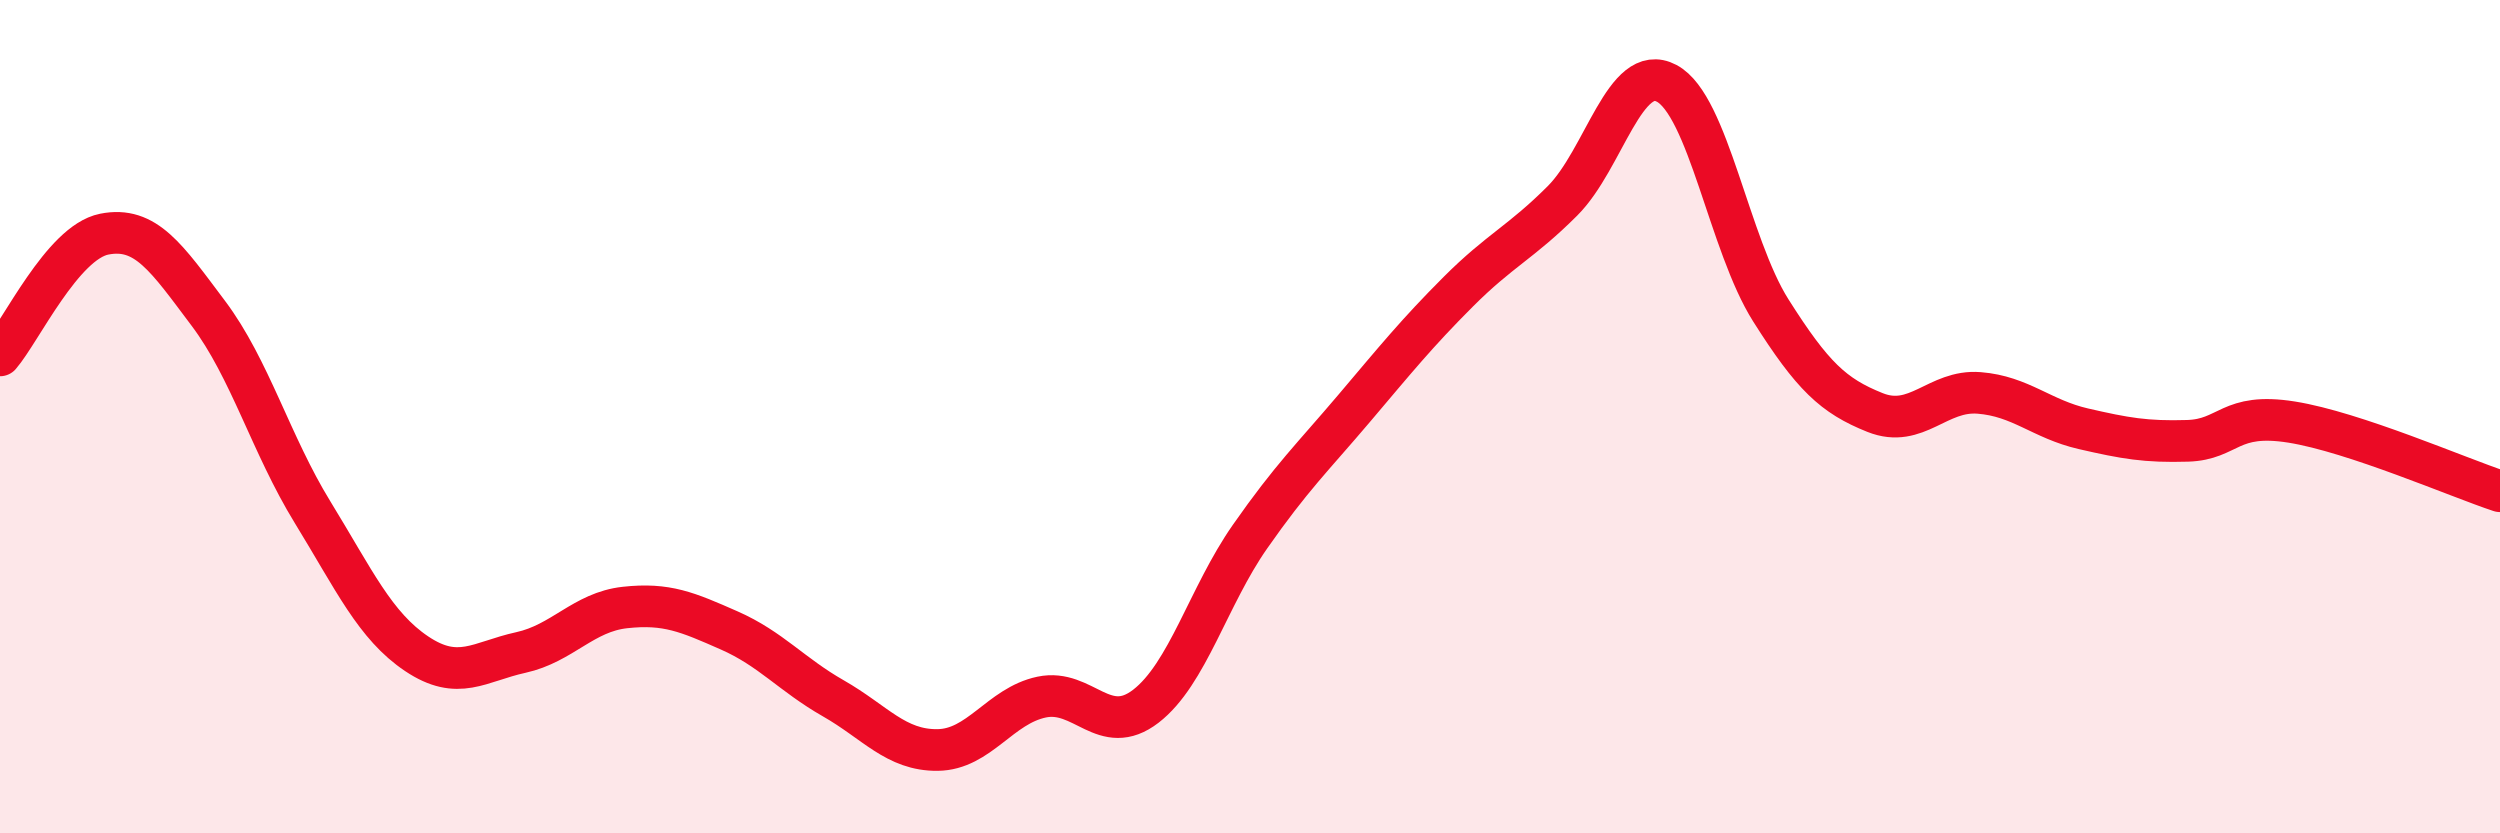 
    <svg width="60" height="20" viewBox="0 0 60 20" xmlns="http://www.w3.org/2000/svg">
      <path
        d="M 0,8.53 C 0.5,7.95 1.5,5.82 2.5,5.62 C 3.5,5.42 4,6.19 5,7.52 C 6,8.85 6.5,10.66 7.5,12.29 C 8.5,13.92 9,15.02 10,15.69 C 11,16.36 11.5,15.88 12.5,15.66 C 13.5,15.44 14,14.69 15,14.58 C 16,14.47 16.5,14.69 17.5,15.13 C 18.5,15.57 19,16.19 20,16.76 C 21,17.33 21.5,18.01 22.5,18 C 23.5,17.99 24,16.94 25,16.73 C 26,16.52 26.5,17.72 27.5,16.95 C 28.5,16.18 29,14.31 30,12.88 C 31,11.45 31.5,10.98 32.5,9.8 C 33.5,8.62 34,8 35,7 C 36,6 36.5,5.82 37.5,4.82 C 38.5,3.82 39,1.47 40,2 C 41,2.53 41.5,5.87 42.5,7.45 C 43.5,9.03 44,9.5 45,9.9 C 46,10.3 46.5,9.35 47.5,9.43 C 48.5,9.51 49,10.06 50,10.29 C 51,10.52 51.5,10.61 52.5,10.58 C 53.5,10.55 53.5,9.89 55,10.13 C 56.5,10.37 59,11.46 60,11.79L60 20L0 20Z"
        fill="#EB0A25"
        opacity="0.1"
        stroke-linecap="round"
        stroke-linejoin="round"
      />
      <path
        d="M 0,8.53 C 0.5,7.95 1.5,5.82 2.5,5.62 C 3.5,5.42 4,6.19 5,7.52 C 6,8.85 6.5,10.66 7.5,12.29 C 8.5,13.92 9,15.02 10,15.69 C 11,16.36 11.5,15.88 12.5,15.66 C 13.5,15.44 14,14.69 15,14.58 C 16,14.47 16.5,14.69 17.5,15.13 C 18.5,15.57 19,16.19 20,16.76 C 21,17.33 21.5,18.01 22.5,18 C 23.5,17.99 24,16.94 25,16.73 C 26,16.52 26.5,17.72 27.5,16.95 C 28.5,16.18 29,14.31 30,12.88 C 31,11.45 31.5,10.98 32.5,9.8 C 33.5,8.62 34,8 35,7 C 36,6 36.5,5.82 37.5,4.82 C 38.5,3.82 39,1.47 40,2 C 41,2.53 41.5,5.87 42.5,7.45 C 43.5,9.03 44,9.5 45,9.9 C 46,10.3 46.5,9.35 47.5,9.43 C 48.5,9.51 49,10.06 50,10.29 C 51,10.52 51.5,10.61 52.5,10.58 C 53.5,10.55 53.5,9.89 55,10.13 C 56.5,10.37 59,11.46 60,11.79"
        stroke="#EB0A25"
        stroke-width="1"
        fill="none"
        stroke-linecap="round"
        stroke-linejoin="round"
      />
    </svg>
  